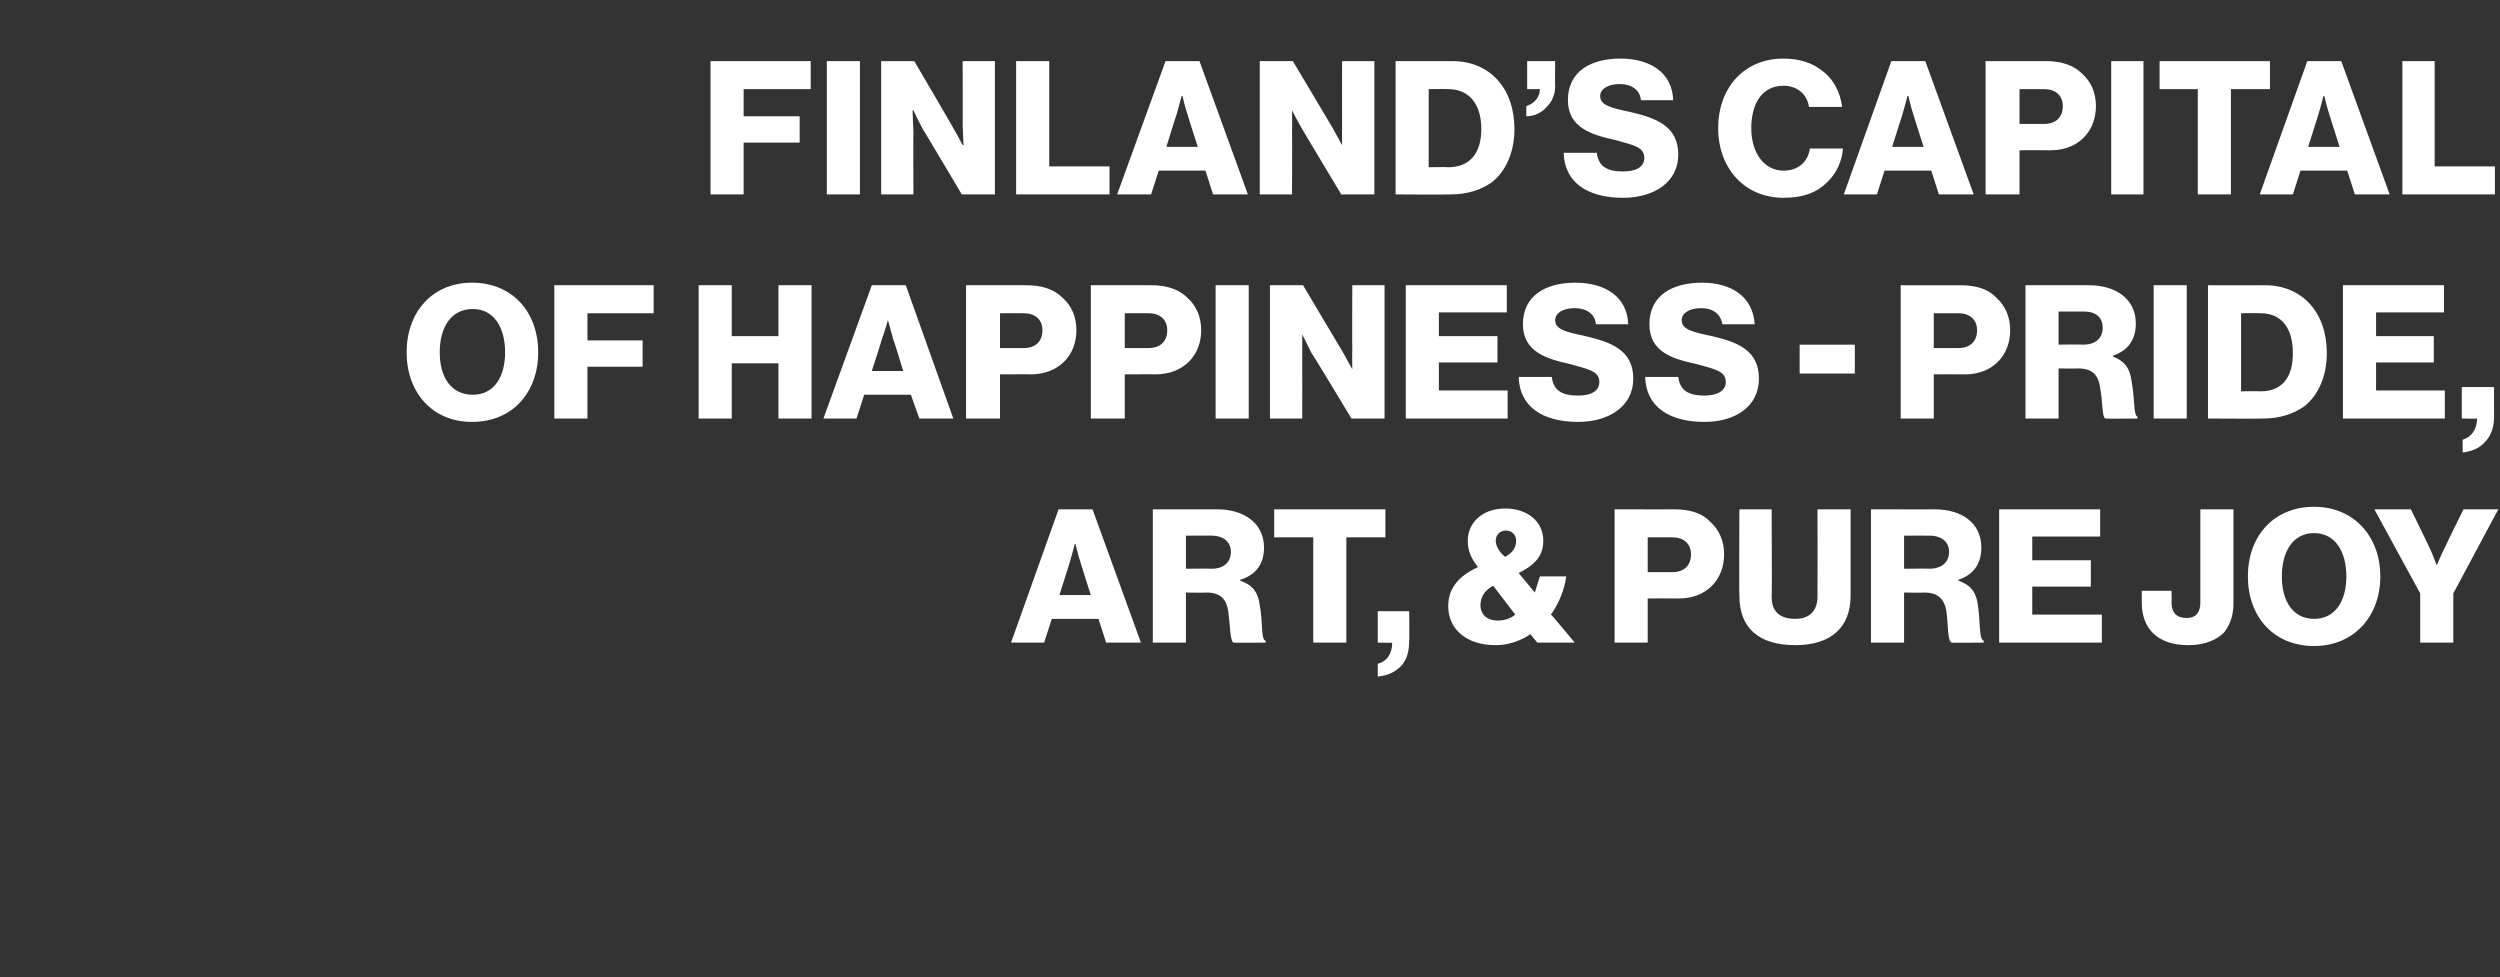 <?xml version="1.0" standalone="no"?>
<!DOCTYPE svg PUBLIC "-//W3C//DTD SVG 1.1//EN" "http://www.w3.org/Graphics/SVG/1.1/DTD/svg11.dtd">
<svg xmlns="http://www.w3.org/2000/svg" version="1.1" width="294.5px" height="115.1px" viewBox="0 -6 294.5 115.1" style="top:-6px">
  <rect x="0" y="-6" width="294.5" height="115.1" fill="#333333" stroke="none"/>
  <desc>Finland’s Capital of Happiness Pride, Art, &amp; Pure Joy</desc>
  <defs/>
  <g id="Polygon53329">
    <path d="M 124.7 54 L 128.7 54 L 134.4 69.7 L 130.3 69.7 L 129.4 66.9 L 123.9 66.9 L 123 69.7 L 119.1 69.7 L 124.7 54 Z M 128.5 64.1 C 128.5 64.1 127.28 60.3 127.3 60.3 C 127.02 59.49 126.7 58.1 126.7 58.1 L 126.6 58.1 C 126.6 58.1 126.25 59.49 126 60.3 C 125.99 60.3 124.8 64.1 124.8 64.1 L 128.5 64.1 Z M 135.8 54 C 135.8 54 143.37 54.01 143.4 54 C 146.5 54 148.9 55.6 148.9 58.5 C 148.9 60.4 148 61.7 146.1 62.3 C 146.1 62.3 146.1 62.4 146.1 62.4 C 147.5 62.9 148.2 63.7 148.4 65.3 C 148.8 67.4 148.5 69.3 149.1 69.5 C 149.09 69.54 149.1 69.7 149.1 69.7 C 149.1 69.7 145.3 69.74 145.3 69.7 C 144.9 69.5 144.9 67.6 144.7 66.1 C 144.5 64.6 143.8 63.8 142.1 63.8 C 142.09 63.84 139.7 63.8 139.7 63.8 L 139.7 69.7 L 135.8 69.7 L 135.8 54 Z M 142.7 61 C 144.2 61 145 60.2 145 59 C 145 57.9 144.2 57.1 142.7 57.1 C 142.75 57.09 139.7 57.1 139.7 57.1 L 139.7 61 C 139.7 61 142.66 60.96 142.7 61 Z M 154.7 57.3 L 150.1 57.3 L 150.1 54 L 163.2 54 L 163.2 57.3 L 158.6 57.3 L 158.6 69.7 L 154.7 69.7 L 154.7 57.3 Z M 162.3 72.2 C 163.4 71.9 164 71 164 69.7 C 164.05 69.74 162.3 69.7 162.3 69.7 L 162.3 66 L 166 66 C 166 66 166.05 69.45 166 69.5 C 166 70.8 165.7 71.8 165 72.5 C 164.3 73.2 163.4 73.6 162.3 73.7 C 162.3 73.7 162.3 72.2 162.3 72.2 Z M 170.6 65.4 C 170.6 63 172.2 61.7 174.1 60.8 C 173.4 59.9 172.9 59 172.9 57.7 C 172.9 55.6 174.6 53.9 177.3 53.9 C 179.9 53.9 181.8 55.4 181.8 57.7 C 181.8 59.7 180.5 60.7 178.9 61.5 C 178.9 61.5 180.8 63.8 180.8 63.8 C 181 63.2 181.2 62.5 181.4 61.9 C 181.4 61.9 184.5 61.9 184.5 61.9 C 184.3 63.4 183.7 65 182.7 66.4 C 182.74 66.35 185.5 69.7 185.5 69.7 L 181.1 69.7 C 181.1 69.7 180.3 68.75 180.3 68.7 C 179.1 69.5 177.7 70 176.2 70 C 172.6 70 170.6 68 170.6 65.4 Z M 178.5 66.4 C 178.5 66.4 175.9 63 175.9 63 C 174.8 63.6 174.4 64.4 174.4 65.3 C 174.4 66.4 175.2 67.1 176.4 67.1 C 177.2 67.1 177.9 66.9 178.5 66.4 Z M 178.6 57.7 C 178.6 57 178.1 56.5 177.4 56.5 C 176.7 56.5 176.2 57 176.2 57.7 C 176.2 58.4 176.7 59.1 177.3 59.6 C 178.2 59.1 178.6 58.5 178.6 57.7 Z M 190.2 54 C 190.2 54 197.24 54.01 197.2 54 C 199.2 54 200.6 54.5 201.5 55.5 C 202.5 56.4 203.1 57.7 203.1 59.3 C 203.1 62.3 201 64.5 197.8 64.5 C 197.79 64.48 194.1 64.5 194.1 64.5 L 194.1 69.7 L 190.2 69.7 L 190.2 54 Z M 197 61.4 C 198.4 61.4 199.2 60.6 199.2 59.3 C 199.2 58.1 198.4 57.3 197 57.3 C 197 57.29 194.1 57.3 194.1 57.3 L 194.1 61.4 C 194.1 61.4 197 61.4 197 61.4 Z M 204.9 64.2 C 204.85 64.2 204.9 54 204.9 54 L 208.7 54 C 208.7 54 208.75 64.33 208.7 64.3 C 208.7 65.9 209.5 66.9 211.5 66.9 C 213.3 66.9 214.1 65.8 214.1 64.3 C 214.12 64.26 214.1 54 214.1 54 L 218 54 C 218 54 218.01 64.2 218 64.2 C 218 67.8 215.8 70 211.5 70 C 207.1 70 204.9 67.9 204.9 64.2 Z M 220.4 54 C 220.4 54 227.93 54.01 227.9 54 C 231.1 54 233.4 55.6 233.4 58.5 C 233.4 60.4 232.5 61.7 230.7 62.3 C 230.7 62.3 230.7 62.4 230.7 62.4 C 232.1 62.9 232.8 63.7 233 65.3 C 233.3 67.4 233.1 69.3 233.7 69.5 C 233.65 69.54 233.7 69.7 233.7 69.7 C 233.7 69.7 229.87 69.74 229.9 69.7 C 229.4 69.5 229.5 67.6 229.3 66.1 C 229.1 64.6 228.3 63.8 226.7 63.8 C 226.66 63.84 224.3 63.8 224.3 63.8 L 224.3 69.7 L 220.4 69.7 L 220.4 54 Z M 227.2 61 C 228.8 61 229.6 60.2 229.6 59 C 229.6 57.9 228.8 57.1 227.3 57.1 C 227.32 57.09 224.3 57.1 224.3 57.1 L 224.3 61 C 224.3 61 227.23 60.96 227.2 61 Z M 235.5 54 L 247.4 54 L 247.4 57.2 L 239.4 57.2 L 239.4 60 L 246.3 60 L 246.3 63.1 L 239.4 63.1 L 239.4 66.4 L 247.6 66.4 L 247.6 69.7 L 235.5 69.7 L 235.5 54 Z M 252.3 65 C 252.31 65.01 252.3 63.6 252.3 63.6 L 255.8 63.6 C 255.8 63.6 255.85 64.92 255.8 64.9 C 255.8 66.3 256.5 66.8 257.6 66.8 C 258.7 66.8 259.2 66.1 259.2 65 C 259.19 64.97 259.2 54 259.2 54 L 263.1 54 C 263.1 54 263.09 65.05 263.1 65.1 C 263.1 66.5 262.7 67.6 262 68.5 C 261.1 69.4 259.7 70 257.8 70 C 254.1 70 252.3 68 252.3 65 Z M 276.4 61.9 C 276.4 59 275.1 56.8 272.6 56.8 C 270.1 56.8 268.8 59 268.8 61.9 C 268.8 64.8 270.1 66.9 272.6 66.9 C 275.1 66.9 276.4 64.8 276.4 61.9 Z M 264.8 61.9 C 264.8 57.2 267.8 53.7 272.6 53.7 C 277.3 53.7 280.4 57.2 280.4 61.9 C 280.4 66.6 277.3 70.1 272.6 70.1 C 267.8 70.1 264.8 66.6 264.8 61.9 Z M 285.1 63.9 L 279.7 54 L 284 54 C 284 54 286.01 58.08 286 58.1 C 286.54 59.16 287 60.5 287 60.5 L 287.1 60.5 C 287.1 60.5 287.64 59.16 288.2 58.1 C 288.17 58.08 290.2 54 290.2 54 L 294.3 54 L 289 63.9 L 289 69.7 L 285.1 69.7 L 285.1 63.9 Z " stroke="none" fill="#fff"/>
  </g>
  <g id="Polygon53328">
    <path d="M 59.5 35.5 C 59.5 32.6 58.2 30.4 55.7 30.4 C 53.1 30.4 51.8 32.6 51.8 35.5 C 51.8 38.4 53.1 40.5 55.7 40.5 C 58.2 40.5 59.5 38.4 59.5 35.5 Z M 47.9 35.5 C 47.9 30.8 50.9 27.3 55.6 27.3 C 60.4 27.3 63.4 30.8 63.4 35.5 C 63.4 40.2 60.4 43.7 55.6 43.7 C 50.9 43.7 47.9 40.2 47.9 35.5 Z M 65.3 27.6 L 77 27.6 L 77 30.9 L 69.2 30.9 L 69.2 34.1 L 75.7 34.1 L 75.7 37.2 L 69.2 37.2 L 69.2 43.3 L 65.3 43.3 L 65.3 27.6 Z M 82.3 27.6 L 86.2 27.6 L 86.2 33.6 L 91.7 33.6 L 91.7 27.6 L 95.6 27.6 L 95.6 43.3 L 91.7 43.3 L 91.7 36.8 L 86.2 36.8 L 86.2 43.3 L 82.3 43.3 L 82.3 27.6 Z M 102.7 27.6 L 106.7 27.6 L 112.3 43.3 L 108.3 43.3 L 107.3 40.5 L 101.8 40.5 L 100.9 43.3 L 97 43.3 L 102.7 27.6 Z M 106.4 37.7 C 106.4 37.7 105.24 33.9 105.2 33.9 C 104.98 33.09 104.6 31.7 104.6 31.7 L 104.6 31.7 C 104.6 31.7 104.21 33.09 103.9 33.9 C 103.94 33.9 102.7 37.7 102.7 37.7 L 106.4 37.7 Z M 113.8 27.6 C 113.8 27.6 120.88 27.61 120.9 27.6 C 122.8 27.6 124.2 28.1 125.2 29.1 C 126.2 30 126.8 31.3 126.8 32.9 C 126.8 35.9 124.7 38.1 121.4 38.1 C 121.43 38.08 117.8 38.1 117.8 38.1 L 117.8 43.3 L 113.8 43.3 L 113.8 27.6 Z M 120.6 35 C 122 35 122.8 34.2 122.8 32.9 C 122.8 31.7 122 30.9 120.6 30.9 C 120.64 30.89 117.8 30.9 117.8 30.9 L 117.8 35 C 117.8 35 120.64 35 120.6 35 Z M 128.5 27.6 C 128.5 27.6 135.58 27.61 135.6 27.6 C 137.5 27.6 138.9 28.1 139.9 29.1 C 140.9 30 141.5 31.3 141.5 32.9 C 141.5 35.9 139.4 38.1 136.1 38.1 C 136.13 38.08 132.5 38.1 132.5 38.1 L 132.5 43.3 L 128.5 43.3 L 128.5 27.6 Z M 135.3 35 C 136.7 35 137.5 34.2 137.5 32.9 C 137.5 31.7 136.7 30.9 135.3 30.9 C 135.34 30.89 132.5 30.9 132.5 30.9 L 132.5 35 C 132.5 35 135.34 35 135.3 35 Z M 143.2 27.6 L 147.1 27.6 L 147.1 43.3 L 143.2 43.3 L 143.2 27.6 Z M 149.6 27.6 L 153.5 27.6 C 153.5 27.6 158.19 35.51 158.2 35.5 C 158.44 35.95 159.3 37.5 159.3 37.5 L 159.3 37.5 C 159.3 37.5 159.27 35.62 159.3 35.1 C 159.27 35.07 159.3 27.6 159.3 27.6 L 163.1 27.6 L 163.1 43.3 L 159.2 43.3 C 159.2 43.3 154.54 35.55 154.5 35.6 C 154.28 35.13 153.4 33.4 153.4 33.4 L 153.4 33.4 C 153.4 33.4 153.42 35.46 153.4 36 C 153.42 36.01 153.4 43.3 153.4 43.3 L 149.6 43.3 L 149.6 27.6 Z M 165.6 27.6 L 177.5 27.6 L 177.5 30.8 L 169.5 30.8 L 169.5 33.6 L 176.4 33.6 L 176.4 36.7 L 169.5 36.7 L 169.5 40 L 177.6 40 L 177.6 43.3 L 165.6 43.3 L 165.6 27.6 Z M 178.9 38.4 C 178.9 38.4 182.8 38.4 182.8 38.4 C 183 40 184 40.6 185.9 40.6 C 187.2 40.6 188.4 40.2 188.4 39 C 188.4 37.7 187.1 37.5 185 36.9 C 182.3 36.3 179.4 35.5 179.4 32.2 C 179.4 28.8 182.1 27.3 185.6 27.3 C 189 27.3 191.7 28.9 191.8 32.2 C 191.8 32.2 188 32.2 188 32.2 C 187.9 31 186.9 30.3 185.5 30.3 C 184.1 30.3 183.2 30.9 183.2 31.7 C 183.2 32.8 184.4 33.1 186.8 33.6 C 189.7 34.3 192.4 35.2 192.4 38.6 C 192.4 41.9 189.5 43.7 185.9 43.7 C 181.7 43.7 179 41.9 178.9 38.4 Z M 193.8 38.4 C 193.8 38.4 197.7 38.4 197.7 38.4 C 197.9 40 198.9 40.6 200.8 40.6 C 202 40.6 203.3 40.2 203.3 39 C 203.3 37.7 202 37.5 199.9 36.9 C 197.1 36.3 194.3 35.5 194.3 32.2 C 194.3 28.8 197 27.3 200.5 27.3 C 203.9 27.3 206.5 28.9 206.7 32.2 C 206.7 32.2 202.9 32.2 202.9 32.2 C 202.7 31 201.8 30.3 200.4 30.3 C 199 30.3 198.1 30.9 198.1 31.7 C 198.1 32.8 199.3 33.1 201.7 33.6 C 204.6 34.3 207.2 35.2 207.2 38.6 C 207.2 41.9 204.4 43.7 200.8 43.7 C 196.6 43.7 193.9 41.9 193.8 38.4 Z M 212 34.6 L 218.5 34.6 L 218.5 38 L 212 38 L 212 34.6 Z M 223.9 27.6 C 223.9 27.6 230.95 27.61 230.9 27.6 C 232.9 27.6 234.3 28.1 235.2 29.1 C 236.2 30 236.8 31.3 236.8 32.9 C 236.8 35.9 234.7 38.1 231.5 38.1 C 231.5 38.08 227.8 38.1 227.8 38.1 L 227.8 43.3 L 223.9 43.3 L 223.9 27.6 Z M 230.7 35 C 232.1 35 232.9 34.2 232.9 32.9 C 232.9 31.7 232.1 30.9 230.7 30.9 C 230.7 30.89 227.8 30.9 227.8 30.9 L 227.8 35 C 227.8 35 230.7 35 230.7 35 Z M 238.6 27.6 C 238.6 27.6 246.08 27.61 246.1 27.6 C 249.2 27.6 251.6 29.2 251.6 32.1 C 251.6 34 250.7 35.3 248.9 35.9 C 248.9 35.9 248.9 36 248.9 36 C 250.2 36.5 250.9 37.3 251.1 38.9 C 251.5 41 251.3 42.9 251.8 43.1 C 251.8 43.14 251.8 43.3 251.8 43.3 C 251.8 43.3 248.02 43.34 248 43.3 C 247.6 43.1 247.7 41.2 247.4 39.7 C 247.2 38.2 246.5 37.4 244.8 37.4 C 244.81 37.44 242.5 37.4 242.5 37.4 L 242.5 43.3 L 238.6 43.3 L 238.6 27.6 Z M 245.4 34.6 C 246.9 34.6 247.7 33.8 247.7 32.6 C 247.7 31.5 247 30.7 245.5 30.7 C 245.47 30.69 242.5 30.7 242.5 30.7 L 242.5 34.6 C 242.5 34.6 245.38 34.56 245.4 34.6 Z M 253.7 27.6 L 257.6 27.6 L 257.6 43.3 L 253.7 43.3 L 253.7 27.6 Z M 266.3 40.1 C 268.8 40.1 270.1 38.5 270.1 35.6 C 270.1 32.7 268.8 30.9 266.3 30.9 C 266.32 30.87 264 30.9 264 30.9 L 264 40.1 C 264 40.1 266.28 40.06 266.3 40.1 Z M 260.1 27.6 C 260.1 27.6 266.81 27.61 266.8 27.6 C 271.2 27.6 274.1 30.8 274.1 35.6 C 274.1 38.3 273.1 40.6 271.4 41.9 C 270.1 42.8 268.5 43.3 266.6 43.3 C 266.56 43.34 260.1 43.3 260.1 43.3 L 260.1 27.6 Z M 276 27.6 L 287.9 27.6 L 287.9 30.8 L 279.9 30.8 L 279.9 33.6 L 286.7 33.6 L 286.7 36.7 L 279.9 36.7 L 279.9 40 L 288 40 L 288 43.3 L 276 43.3 L 276 27.6 Z M 290.1 45.8 C 291.1 45.5 291.8 44.6 291.8 43.3 C 291.77 43.34 290 43.3 290 43.3 L 290 39.6 L 293.8 39.6 C 293.8 39.6 293.78 43.05 293.8 43.1 C 293.8 44.4 293.4 45.4 292.7 46.1 C 292.1 46.8 291.1 47.2 290.1 47.3 C 290.1 47.3 290.1 45.8 290.1 45.8 Z " stroke="none" fill="#fff"/>
  </g>
  <g id="Polygon53327">
    <path d="M 83.7 1.2 L 95.5 1.2 L 95.5 4.5 L 87.6 4.5 L 87.6 7.7 L 94.2 7.7 L 94.2 10.8 L 87.6 10.8 L 87.6 16.9 L 83.7 16.9 L 83.7 1.2 Z M 97.4 1.2 L 101.3 1.2 L 101.3 16.9 L 97.4 16.9 L 97.4 1.2 Z M 103.8 1.2 L 107.7 1.2 C 107.7 1.2 112.35 9.11 112.3 9.1 C 112.59 9.55 113.4 11.1 113.4 11.1 L 113.5 11.1 C 113.5 11.1 113.43 9.22 113.4 8.7 C 113.43 8.67 113.4 1.2 113.4 1.2 L 117.2 1.2 L 117.2 16.9 L 113.3 16.9 C 113.3 16.9 108.7 9.15 108.7 9.2 C 108.43 8.73 107.6 7 107.6 7 L 107.5 7 C 107.5 7 107.57 9.06 107.6 9.6 C 107.57 9.61 107.6 16.9 107.6 16.9 L 103.8 16.9 L 103.8 1.2 Z M 119.7 1.2 L 123.6 1.2 L 123.6 13.6 L 130.7 13.6 L 130.7 16.9 L 119.7 16.9 L 119.7 1.2 Z M 137.3 1.2 L 141.3 1.2 L 147 16.9 L 142.9 16.9 L 142 14.1 L 136.5 14.1 L 135.6 16.9 L 131.6 16.9 L 137.3 1.2 Z M 141.1 11.3 C 141.1 11.3 139.87 7.5 139.9 7.5 C 139.6 6.69 139.3 5.3 139.3 5.3 L 139.2 5.3 C 139.2 5.3 138.83 6.69 138.6 7.5 C 138.57 7.5 137.4 11.3 137.4 11.3 L 141.1 11.3 Z M 148.4 1.2 L 152.3 1.2 C 152.3 1.2 157.01 9.11 157 9.1 C 157.25 9.55 158.1 11.1 158.1 11.1 L 158.1 11.1 C 158.1 11.1 158.08 9.22 158.1 8.7 C 158.08 8.67 158.1 1.2 158.1 1.2 L 161.9 1.2 L 161.9 16.9 L 158 16.9 C 158 16.9 153.35 9.15 153.4 9.2 C 153.09 8.73 152.2 7 152.2 7 L 152.2 7 C 152.2 7 152.23 9.06 152.2 9.6 C 152.23 9.61 152.2 16.9 152.2 16.9 L 148.4 16.9 L 148.4 1.2 Z M 170.6 13.7 C 173.1 13.7 174.5 12.1 174.5 9.2 C 174.5 6.3 173.1 4.5 170.6 4.5 C 170.62 4.47 168.3 4.5 168.3 4.5 L 168.3 13.7 C 168.3 13.7 170.58 13.66 170.6 13.7 Z M 164.4 1.2 C 164.4 1.2 171.11 1.21 171.1 1.2 C 175.5 1.2 178.4 4.4 178.4 9.2 C 178.4 11.9 177.4 14.2 175.7 15.5 C 174.4 16.4 172.8 16.9 170.9 16.9 C 170.87 16.94 164.4 16.9 164.4 16.9 L 164.4 1.2 Z M 179.8 6.5 C 180.7 6.2 181.4 5.5 181.4 4.5 C 181.38 4.49 179.9 4.5 179.9 4.5 L 179.9 1.2 L 183.2 1.2 C 183.2 1.2 183.16 4.09 183.2 4.1 C 183.2 5.2 182.8 6 182.2 6.6 C 181.6 7.3 180.7 7.7 179.8 7.7 C 179.8 7.7 179.8 6.5 179.8 6.5 Z M 184.2 12 C 184.2 12 188.1 12 188.1 12 C 188.3 13.6 189.3 14.2 191.2 14.2 C 192.5 14.2 193.7 13.8 193.7 12.6 C 193.7 11.3 192.4 11.1 190.3 10.5 C 187.6 9.9 184.7 9.1 184.7 5.8 C 184.7 2.4 187.4 0.9 190.9 0.9 C 194.3 0.9 197 2.5 197.1 5.8 C 197.1 5.8 193.3 5.8 193.3 5.8 C 193.2 4.6 192.2 3.9 190.8 3.9 C 189.4 3.9 188.5 4.5 188.5 5.3 C 188.5 6.4 189.7 6.7 192.1 7.2 C 195 7.9 197.7 8.8 197.7 12.2 C 197.7 15.5 194.8 17.3 191.2 17.3 C 187 17.3 184.3 15.5 184.2 12 Z M 202.4 9.1 C 202.4 4.4 205.4 0.9 210.1 0.9 C 211.9 0.9 213.5 1.4 214.6 2.3 C 216 3.3 216.8 4.9 217 6.6 C 217 6.6 213.1 6.6 213.1 6.6 C 212.9 5.2 211.8 4.1 210.1 4.1 C 207.5 4.1 206.3 6.3 206.3 9.1 C 206.3 12 207.8 14.1 210.1 14.1 C 211.9 14.1 213 13 213.2 11.5 C 213.2 11.5 217.1 11.5 217.1 11.5 C 217 13 216.3 14.5 215.2 15.5 C 214 16.7 212.4 17.3 210.1 17.3 C 205.5 17.3 202.4 13.8 202.4 9.1 Z M 222.8 1.2 L 226.8 1.2 L 232.5 16.9 L 228.4 16.9 L 227.5 14.1 L 222 14.1 L 221.1 16.9 L 217.2 16.9 L 222.8 1.2 Z M 226.6 11.3 C 226.6 11.3 225.38 7.5 225.4 7.5 C 225.12 6.69 224.8 5.3 224.8 5.3 L 224.7 5.3 C 224.7 5.3 224.35 6.69 224.1 7.5 C 224.08 7.5 222.9 11.3 222.9 11.3 L 226.6 11.3 Z M 233.9 1.2 C 233.9 1.2 241.02 1.21 241 1.2 C 242.9 1.2 244.3 1.7 245.3 2.7 C 246.3 3.6 246.9 4.9 246.9 6.5 C 246.9 9.5 244.8 11.7 241.6 11.7 C 241.57 11.68 237.9 11.7 237.9 11.7 L 237.9 16.9 L 233.9 16.9 L 233.9 1.2 Z M 240.8 8.6 C 242.2 8.6 243 7.8 243 6.5 C 243 5.3 242.2 4.5 240.8 4.5 C 240.78 4.49 237.9 4.5 237.9 4.5 L 237.9 8.6 C 237.9 8.6 240.78 8.6 240.8 8.6 Z M 248.7 1.2 L 252.5 1.2 L 252.5 16.9 L 248.7 16.9 L 248.7 1.2 Z M 258.9 4.5 L 254.4 4.5 L 254.4 1.2 L 267.4 1.2 L 267.4 4.5 L 262.8 4.5 L 262.8 16.9 L 258.9 16.9 L 258.9 4.5 Z M 271.8 1.2 L 275.8 1.2 L 281.5 16.9 L 277.4 16.9 L 276.5 14.1 L 271 14.1 L 270.1 16.9 L 266.2 16.9 L 271.8 1.2 Z M 275.6 11.3 C 275.6 11.3 274.39 7.5 274.4 7.5 C 274.13 6.69 273.8 5.3 273.8 5.3 L 273.7 5.3 C 273.7 5.3 273.36 6.69 273.1 7.5 C 273.1 7.5 271.9 11.3 271.9 11.3 L 275.6 11.3 Z M 283 1.2 L 286.8 1.2 L 286.8 13.6 L 293.9 13.6 L 293.9 16.9 L 283 16.9 L 283 1.2 Z " stroke="none" fill="#fff"/>
  </g>
</svg>